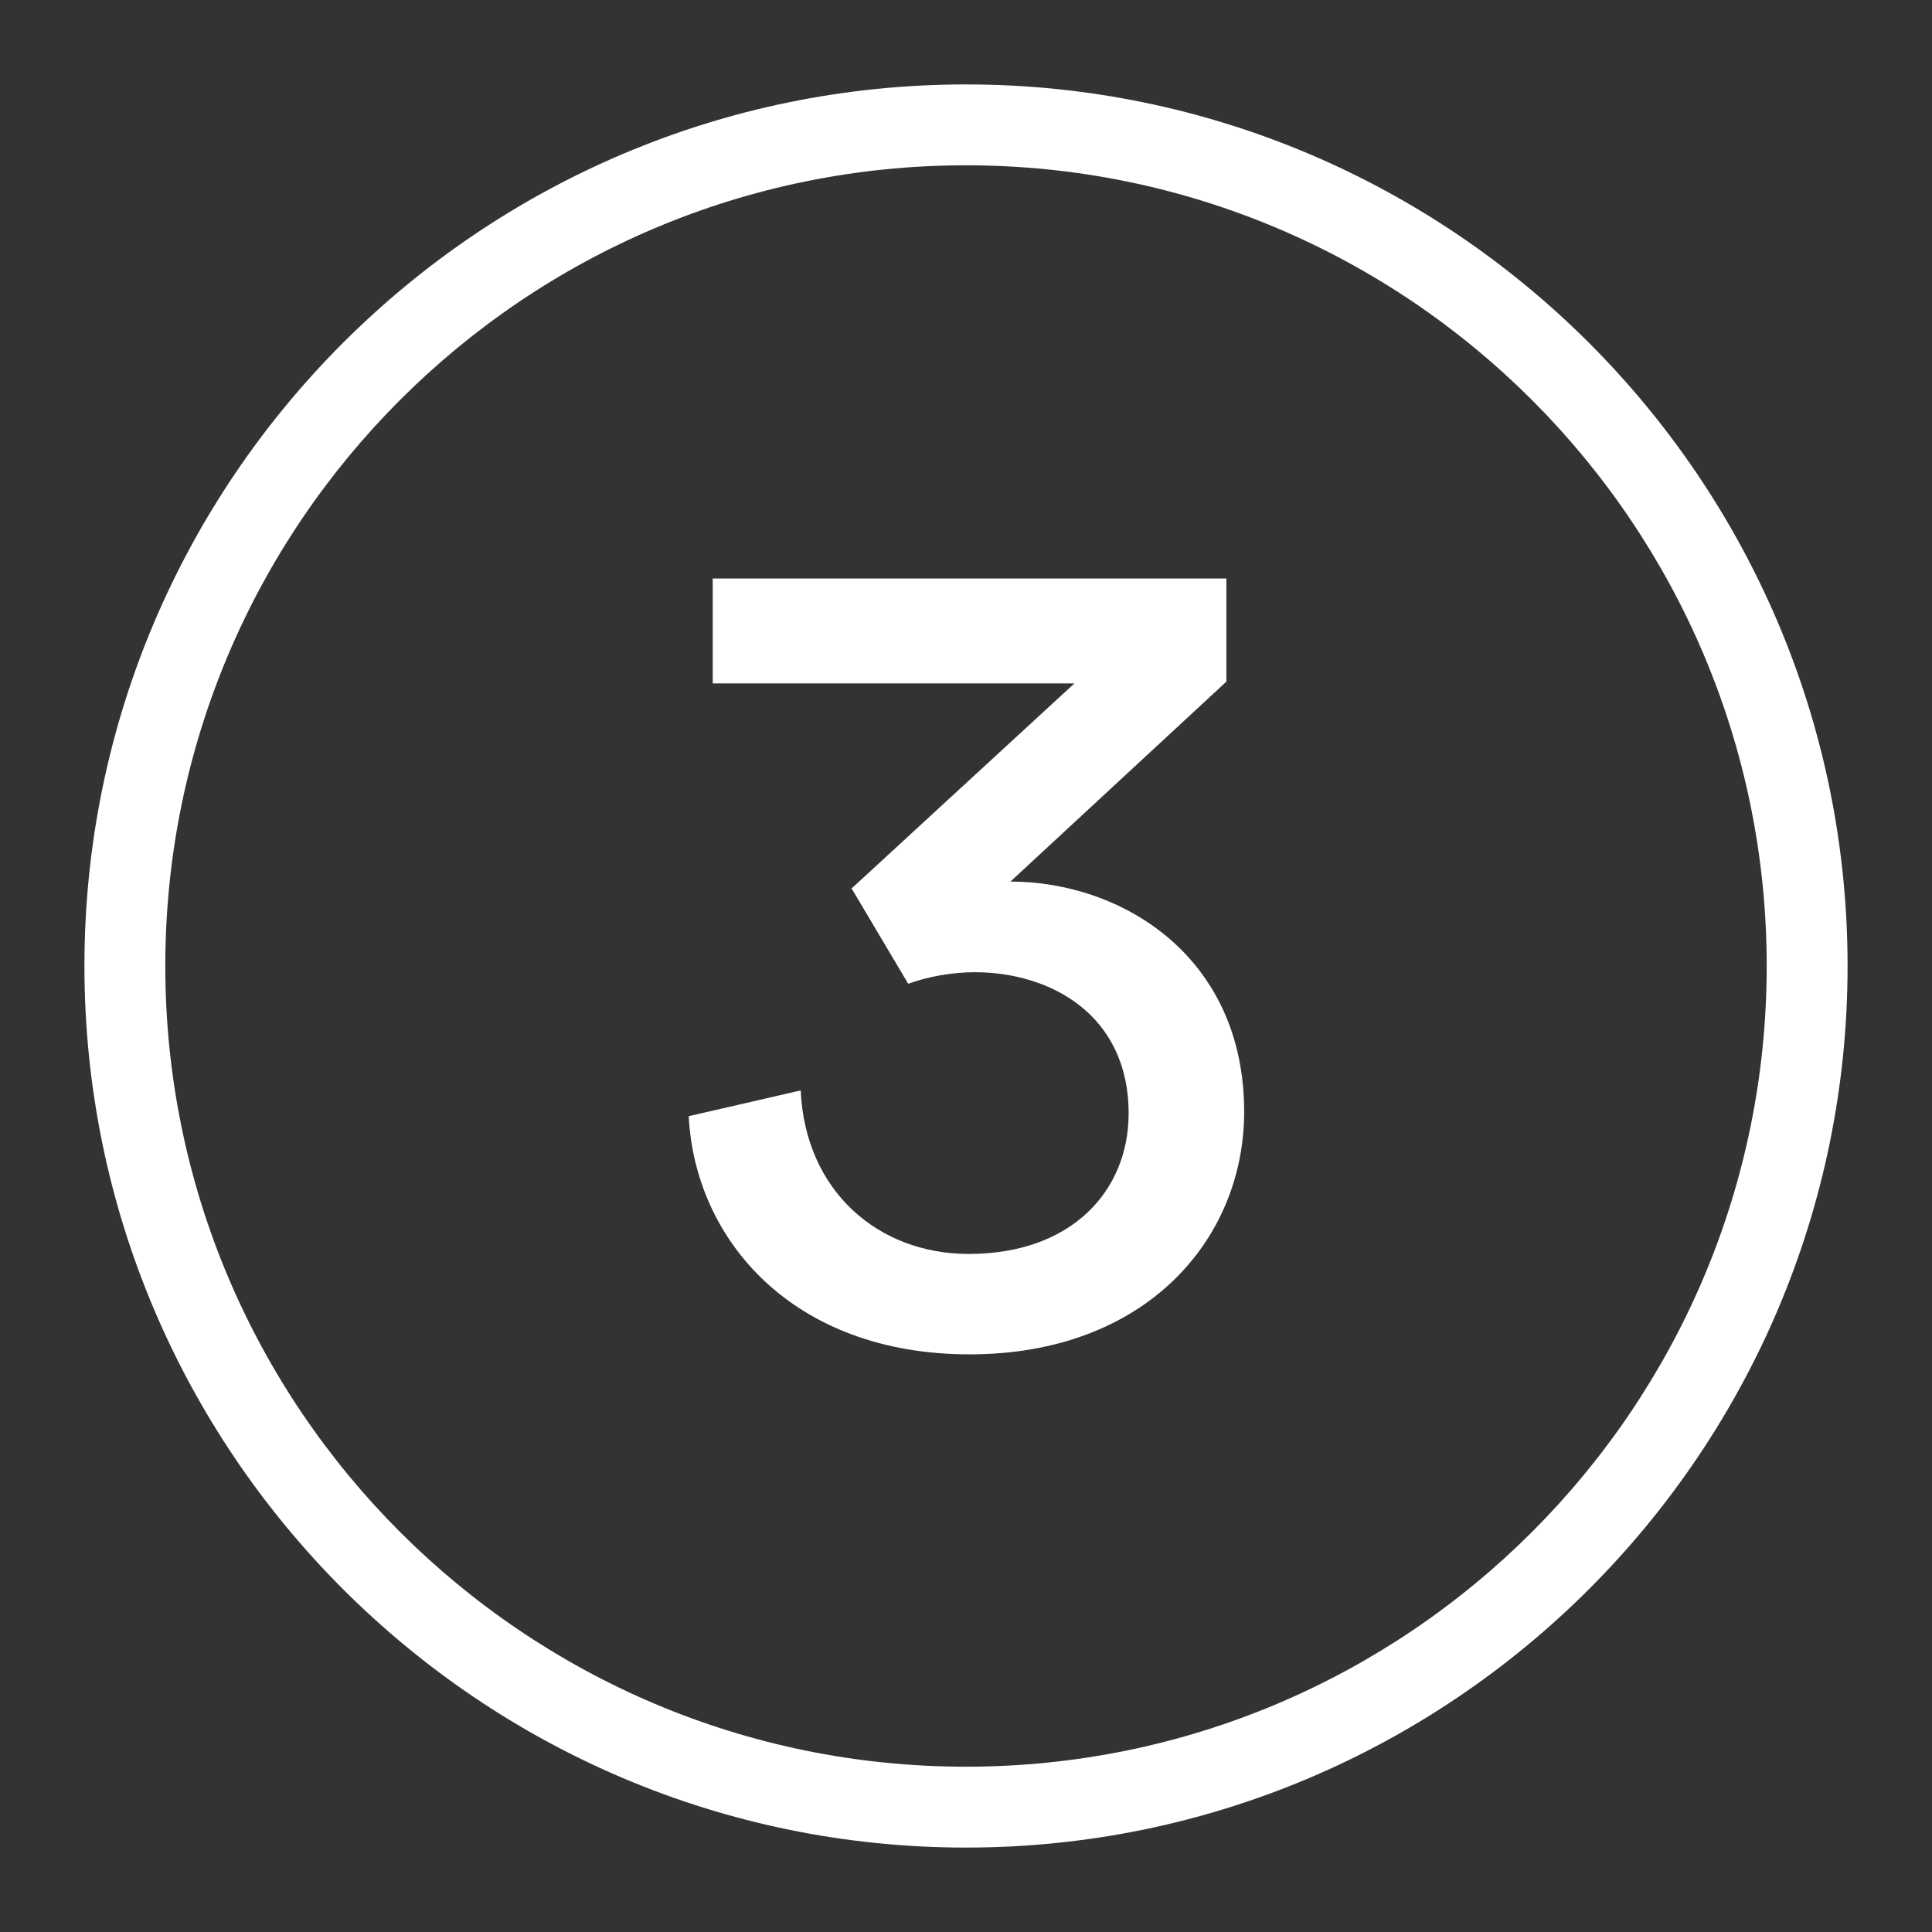 <svg viewBox="0 0 21.74 21.74" xmlns="http://www.w3.org/2000/svg" data-name="Capa 1" id="Capa_1">
  <rect x="0" y="0" width="21.74" height="21.74" fill="#333333" stroke="none"/>
  <defs>
    <style>
      .cls-1 {
        fill: #fff;
      }
    </style>
  </defs>
  <path d="M10.87,20.79C5.4,20.79.95,16.34.95,10.87S5.4.95,10.87.95s9.92,4.45,9.92,9.92-4.45,9.92-9.92,9.92ZM10.87,1.86C5.9,1.86,1.86,5.9,1.86,10.87s4.04,9.01,9.01,9.01,9.01-4.04,9.01-9.01S15.84,1.86,10.87,1.86Z" class="cls-1"></path>
  <path d="M9.58,10l2.51-2.31h-4.07v-1.18h5.78v1.16l-2.43,2.25c1.25,0,2.63.84,2.63,2.59,0,1.43-1.1,2.73-3.09,2.73s-3.09-1.29-3.16-2.68l1.26-.29c.05,1.13.87,1.84,1.89,1.84,1.17,0,1.8-.72,1.8-1.58,0-1.12-.89-1.59-1.73-1.59-.26,0-.53.05-.75.13l-.63-1.06Z" class="cls-1"></path>
</svg>